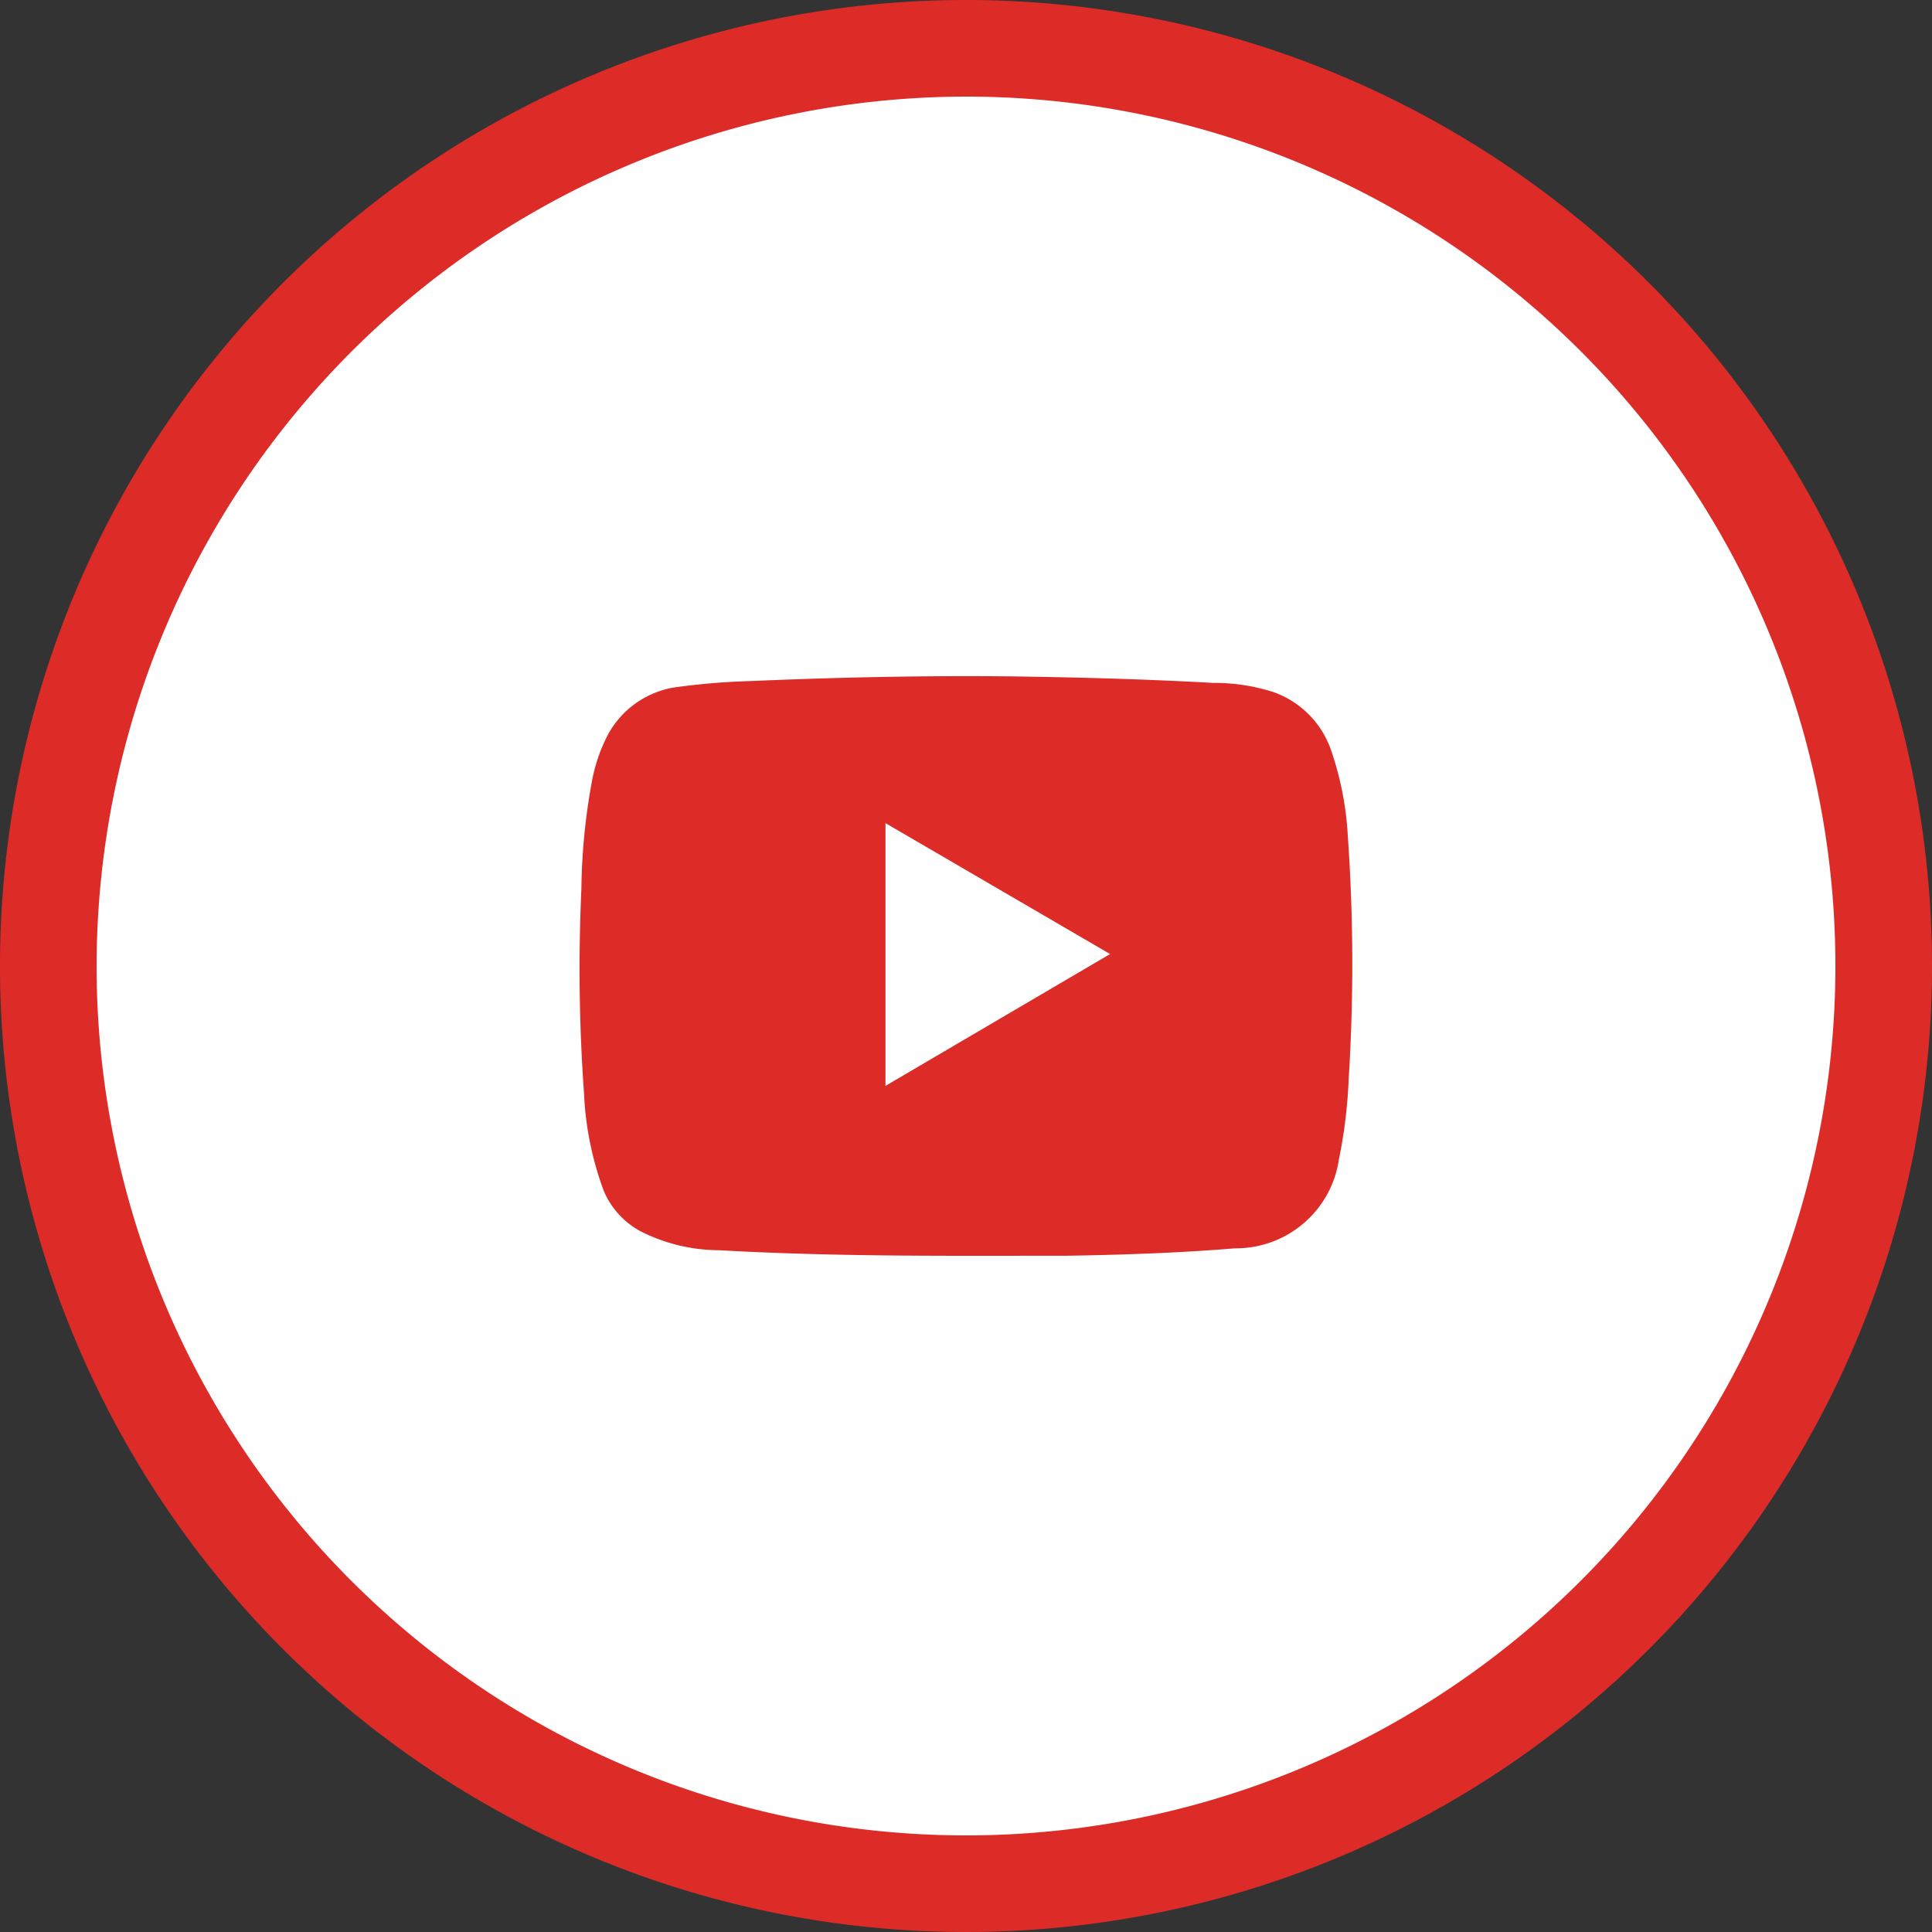 <svg xmlns="http://www.w3.org/2000/svg" viewBox="0 0 80 80">
  <rect x="0" y="0" width="80" height="80" fill="#333333" stroke="none"/>
  <defs>
    <style>
      .cls-1 {
        fill: #fff;
      }

      .cls-2, .cls-3 {
        fill: #dd2c28;
      }

      .cls-3 {
        fill-rule: evenodd;
      }
    </style>
  </defs>
  <g id="レイヤー_2" data-name="レイヤー 2">
    <g id="Footer">
      <g>
        <g>
          <circle class="cls-1" cx="40" cy="40" r="38"/>
          <path class="cls-2" d="M40,4A36,36,0,1,1,4,40,36.041,36.041,0,0,1,40,4m0-4A40,40,0,1,0,80,40,40,40,0,0,0,40,0Z"/>
        </g>
        <path class="cls-3" d="M36.666,44.964l9.3-5.459-9.3-5.421ZM40.036,52c-3.407,0-6.852-.038-10.259-.231A7.242,7.242,0,0,1,26.554,51,3.4,3.4,0,0,1,25,49.309a13.212,13.212,0,0,1-.815-4,72.445,72.445,0,0,1-.111-8.5,26.092,26.092,0,0,1,.444-4.5,6.992,6.992,0,0,1,.556-1.692,3.835,3.835,0,0,1,2.852-2.153A28.953,28.953,0,0,1,31.11,28.2c3.593-.154,7.185-.231,10.778-.192,2.778.038,5.555.115,8.333.269a8.022,8.022,0,0,1,2.519.384,3.9,3.9,0,0,1,2.37,2.384,13.019,13.019,0,0,1,.7,3.575,75.686,75.686,0,0,1,.037,10.035A20.535,20.535,0,0,1,55.443,48a4.31,4.31,0,0,1-4.3,3.69c-2.333.193-4.667.27-7,.308Z"/>
      </g>
    </g>
  </g>
</svg>
